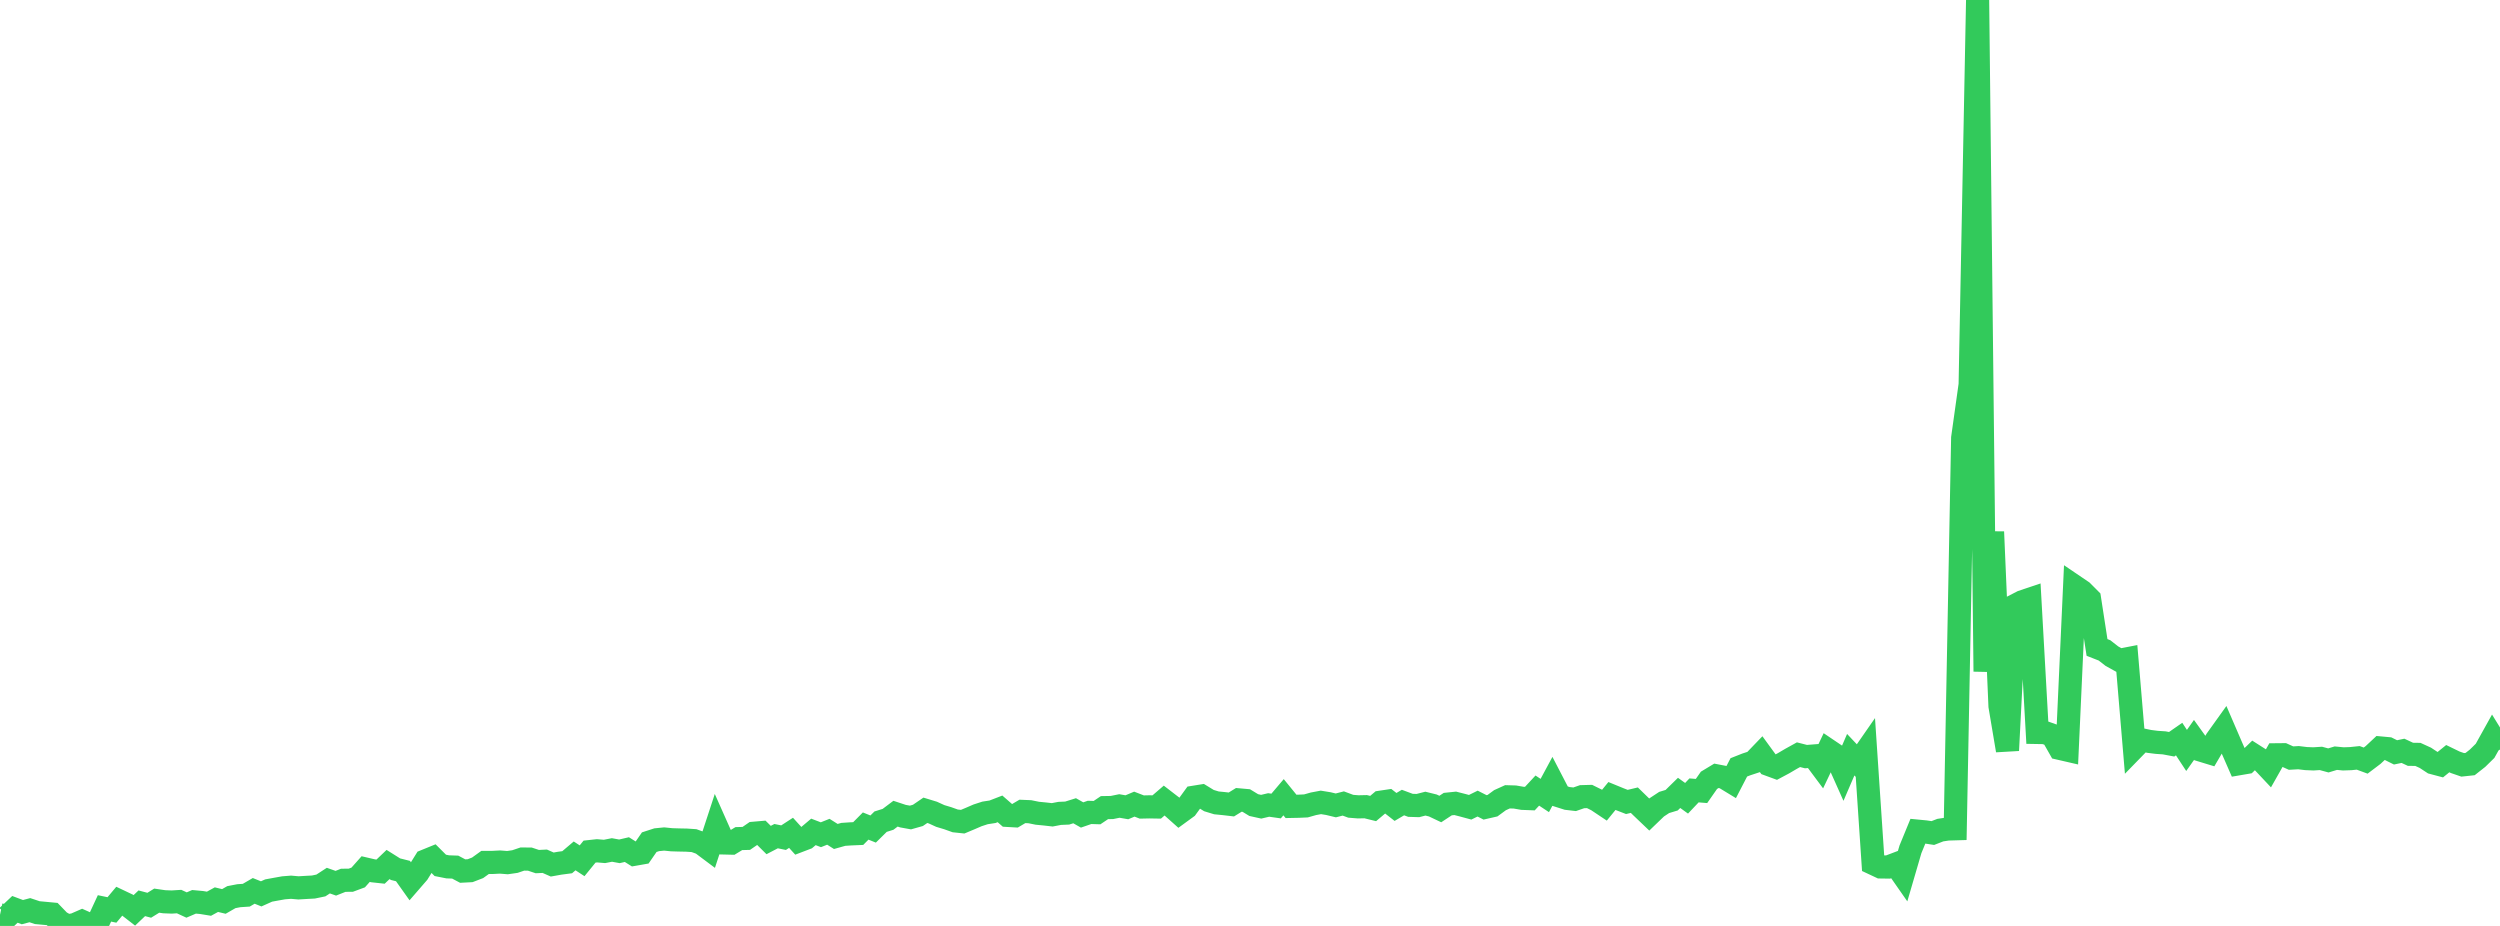 <?xml version="1.0" standalone="no"?>
<!DOCTYPE svg PUBLIC "-//W3C//DTD SVG 1.1//EN" "http://www.w3.org/Graphics/SVG/1.1/DTD/svg11.dtd">

<svg width="135" height="50" viewBox="0 0 135 50" preserveAspectRatio="none" 
  xmlns="http://www.w3.org/2000/svg"
  xmlns:xlink="http://www.w3.org/1999/xlink">


<polyline points="0.0, 49.401 0.403, 49.485 0.806, 49.105 1.209, 49.256 1.612, 49.149 2.015, 49.283 2.418, 49.32 2.821, 49.358 3.224, 49.775 3.627, 50.0 4.03, 49.931 4.433, 49.755 4.836, 49.935 5.239, 49.921 5.642, 49.053 6.045, 49.137 6.448, 48.657 6.851, 48.848 7.254, 49.16 7.657, 48.777 8.06, 48.884 8.463, 48.635 8.866, 48.694 9.269, 48.71 9.672, 48.685 10.075, 48.871 10.478, 48.698 10.881, 48.735 11.284, 48.801 11.687, 48.581 12.09, 48.678 12.493, 48.446 12.896, 48.368 13.299, 48.341 13.701, 48.107 14.104, 48.269 14.507, 48.088 14.91, 48.014 15.313, 47.942 15.716, 47.91 16.119, 47.945 16.522, 47.921 16.925, 47.899 17.328, 47.815 17.731, 47.553 18.134, 47.695 18.537, 47.535 18.94, 47.533 19.343, 47.384 19.746, 46.93 20.149, 47.024 20.552, 47.068 20.955, 46.683 21.358, 46.936 21.761, 47.037 22.164, 47.605 22.567, 47.14 22.97, 46.491 23.373, 46.327 23.776, 46.73 24.179, 46.81 24.582, 46.824 24.985, 47.038 25.388, 47.017 25.791, 46.862 26.194, 46.572 26.597, 46.571 27.0, 46.55 27.403, 46.582 27.806, 46.524 28.209, 46.388 28.612, 46.392 29.015, 46.526 29.418, 46.507 29.821, 46.685 30.224, 46.613 30.627, 46.56 31.03, 46.218 31.433, 46.482 31.836, 45.987 32.239, 45.943 32.642, 45.977 33.045, 45.898 33.448, 45.972 33.851, 45.878 34.254, 46.131 34.657, 46.06 35.06, 45.477 35.463, 45.346 35.866, 45.306 36.269, 45.347 36.672, 45.359 37.075, 45.367 37.478, 45.394 37.881, 45.54 38.284, 45.842 38.687, 44.612 39.09, 45.519 39.493, 45.529 39.896, 45.285 40.299, 45.274 40.701, 44.997 41.104, 44.962 41.507, 45.362 41.91, 45.152 42.313, 45.234 42.716, 44.972 43.119, 45.416 43.522, 45.262 43.925, 44.922 44.328, 45.076 44.731, 44.915 45.134, 45.169 45.537, 45.056 45.94, 45.029 46.343, 45.012 46.746, 44.606 47.149, 44.768 47.552, 44.37 47.955, 44.243 48.358, 43.939 48.761, 44.072 49.164, 44.145 49.567, 44.031 49.97, 43.756 50.373, 43.879 50.776, 44.063 51.179, 44.184 51.582, 44.328 51.985, 44.371 52.388, 44.202 52.791, 44.028 53.194, 43.897 53.597, 43.835 54.0, 43.679 54.403, 44.031 54.806, 44.054 55.209, 43.816 55.612, 43.833 56.015, 43.915 56.418, 43.954 56.821, 44 57.224, 43.923 57.627, 43.906 58.03, 43.78 58.433, 44.008 58.836, 43.869 59.239, 43.882 59.642, 43.612 60.045, 43.605 60.448, 43.523 60.851, 43.593 61.254, 43.423 61.657, 43.579 62.06, 43.57 62.463, 43.577 62.866, 43.23 63.269, 43.541 63.672, 43.9 64.075, 43.606 64.478, 43.051 64.881, 42.986 65.284, 43.232 65.687, 43.355 66.09, 43.395 66.493, 43.442 66.896, 43.193 67.299, 43.229 67.701, 43.474 68.104, 43.563 68.507, 43.468 68.91, 43.525 69.313, 43.05 69.716, 43.545 70.119, 43.537 70.522, 43.519 70.925, 43.405 71.328, 43.329 71.731, 43.395 72.134, 43.492 72.537, 43.388 72.94, 43.538 73.343, 43.57 73.746, 43.561 74.149, 43.66 74.552, 43.32 74.955, 43.26 75.358, 43.575 75.761, 43.338 76.164, 43.488 76.567, 43.5 76.97, 43.396 77.373, 43.496 77.776, 43.687 78.179, 43.422 78.582, 43.38 78.985, 43.483 79.388, 43.592 79.791, 43.394 80.194, 43.598 80.597, 43.506 81.0, 43.21 81.403, 43.027 81.806, 43.039 82.209, 43.109 82.612, 43.125 83.015, 42.691 83.418, 42.957 83.821, 42.209 84.224, 42.986 84.627, 43.114 85.03, 43.161 85.433, 43.021 85.836, 43.01 86.239, 43.209 86.642, 43.478 87.045, 42.984 87.448, 43.149 87.851, 43.305 88.254, 43.209 88.657, 43.602 89.06, 43.986 89.463, 43.598 89.866, 43.333 90.269, 43.211 90.672, 42.816 91.075, 43.107 91.478, 42.681 91.881, 42.714 92.284, 42.137 92.687, 41.894 93.09, 41.972 93.493, 42.217 93.896, 41.438 94.299, 41.279 94.701, 41.147 95.104, 40.728 95.507, 41.281 95.91, 41.429 96.313, 41.214 96.716, 40.977 97.119, 40.754 97.522, 40.857 97.925, 40.825 98.328, 41.366 98.731, 40.517 99.134, 40.789 99.537, 41.69 99.94, 40.754 100.343, 41.181 100.746, 40.6 101.149, 46.625 101.552, 46.814 101.955, 46.82 102.358, 46.667 102.761, 47.245 103.164, 45.865 103.567, 44.884 103.97, 44.923 104.373, 44.984 104.776, 44.827 105.179, 44.766 105.582, 44.754 105.985, 23.649 106.388, 20.772 106.791, 0.0 107.194, 36.263 107.597, 28.719 108.0, 38.126 108.403, 40.522 108.806, 32.702 109.209, 32.494 109.612, 32.359 110.015, 39.552 110.418, 39.559 110.821, 39.703 111.224, 40.411 111.627, 40.504 112.03, 31.666 112.433, 31.939 112.836, 32.344 113.239, 34.962 113.642, 35.12 114.045, 35.434 114.448, 35.657 114.851, 35.579 115.254, 40.365 115.657, 39.951 116.06, 40.036 116.463, 40.087 116.866, 40.114 117.269, 40.19 117.672, 39.91 118.075, 40.524 118.478, 39.954 118.881, 40.516 119.284, 40.639 119.687, 39.95 120.09, 39.387 120.493, 40.321 120.896, 41.242 121.299, 41.173 121.701, 40.785 122.104, 41.042 122.507, 41.471 122.91, 40.759 123.313, 40.755 123.716, 40.937 124.119, 40.914 124.522, 40.963 124.925, 40.98 125.328, 40.954 125.731, 41.063 126.134, 40.941 126.537, 40.98 126.94, 40.966 127.343, 40.924 127.746, 41.073 128.149, 40.768 128.552, 40.391 128.955, 40.428 129.358, 40.628 129.761, 40.544 130.164, 40.732 130.567, 40.738 130.97, 40.922 131.373, 41.187 131.776, 41.294 132.179, 40.967 132.582, 41.163 132.985, 41.302 133.388, 41.259 133.791, 40.941 134.194, 40.545 134.597, 39.821 135.0, 40.475" fill="none" stroke="#32ca5b" stroke-width="1.25"/>

</svg>
